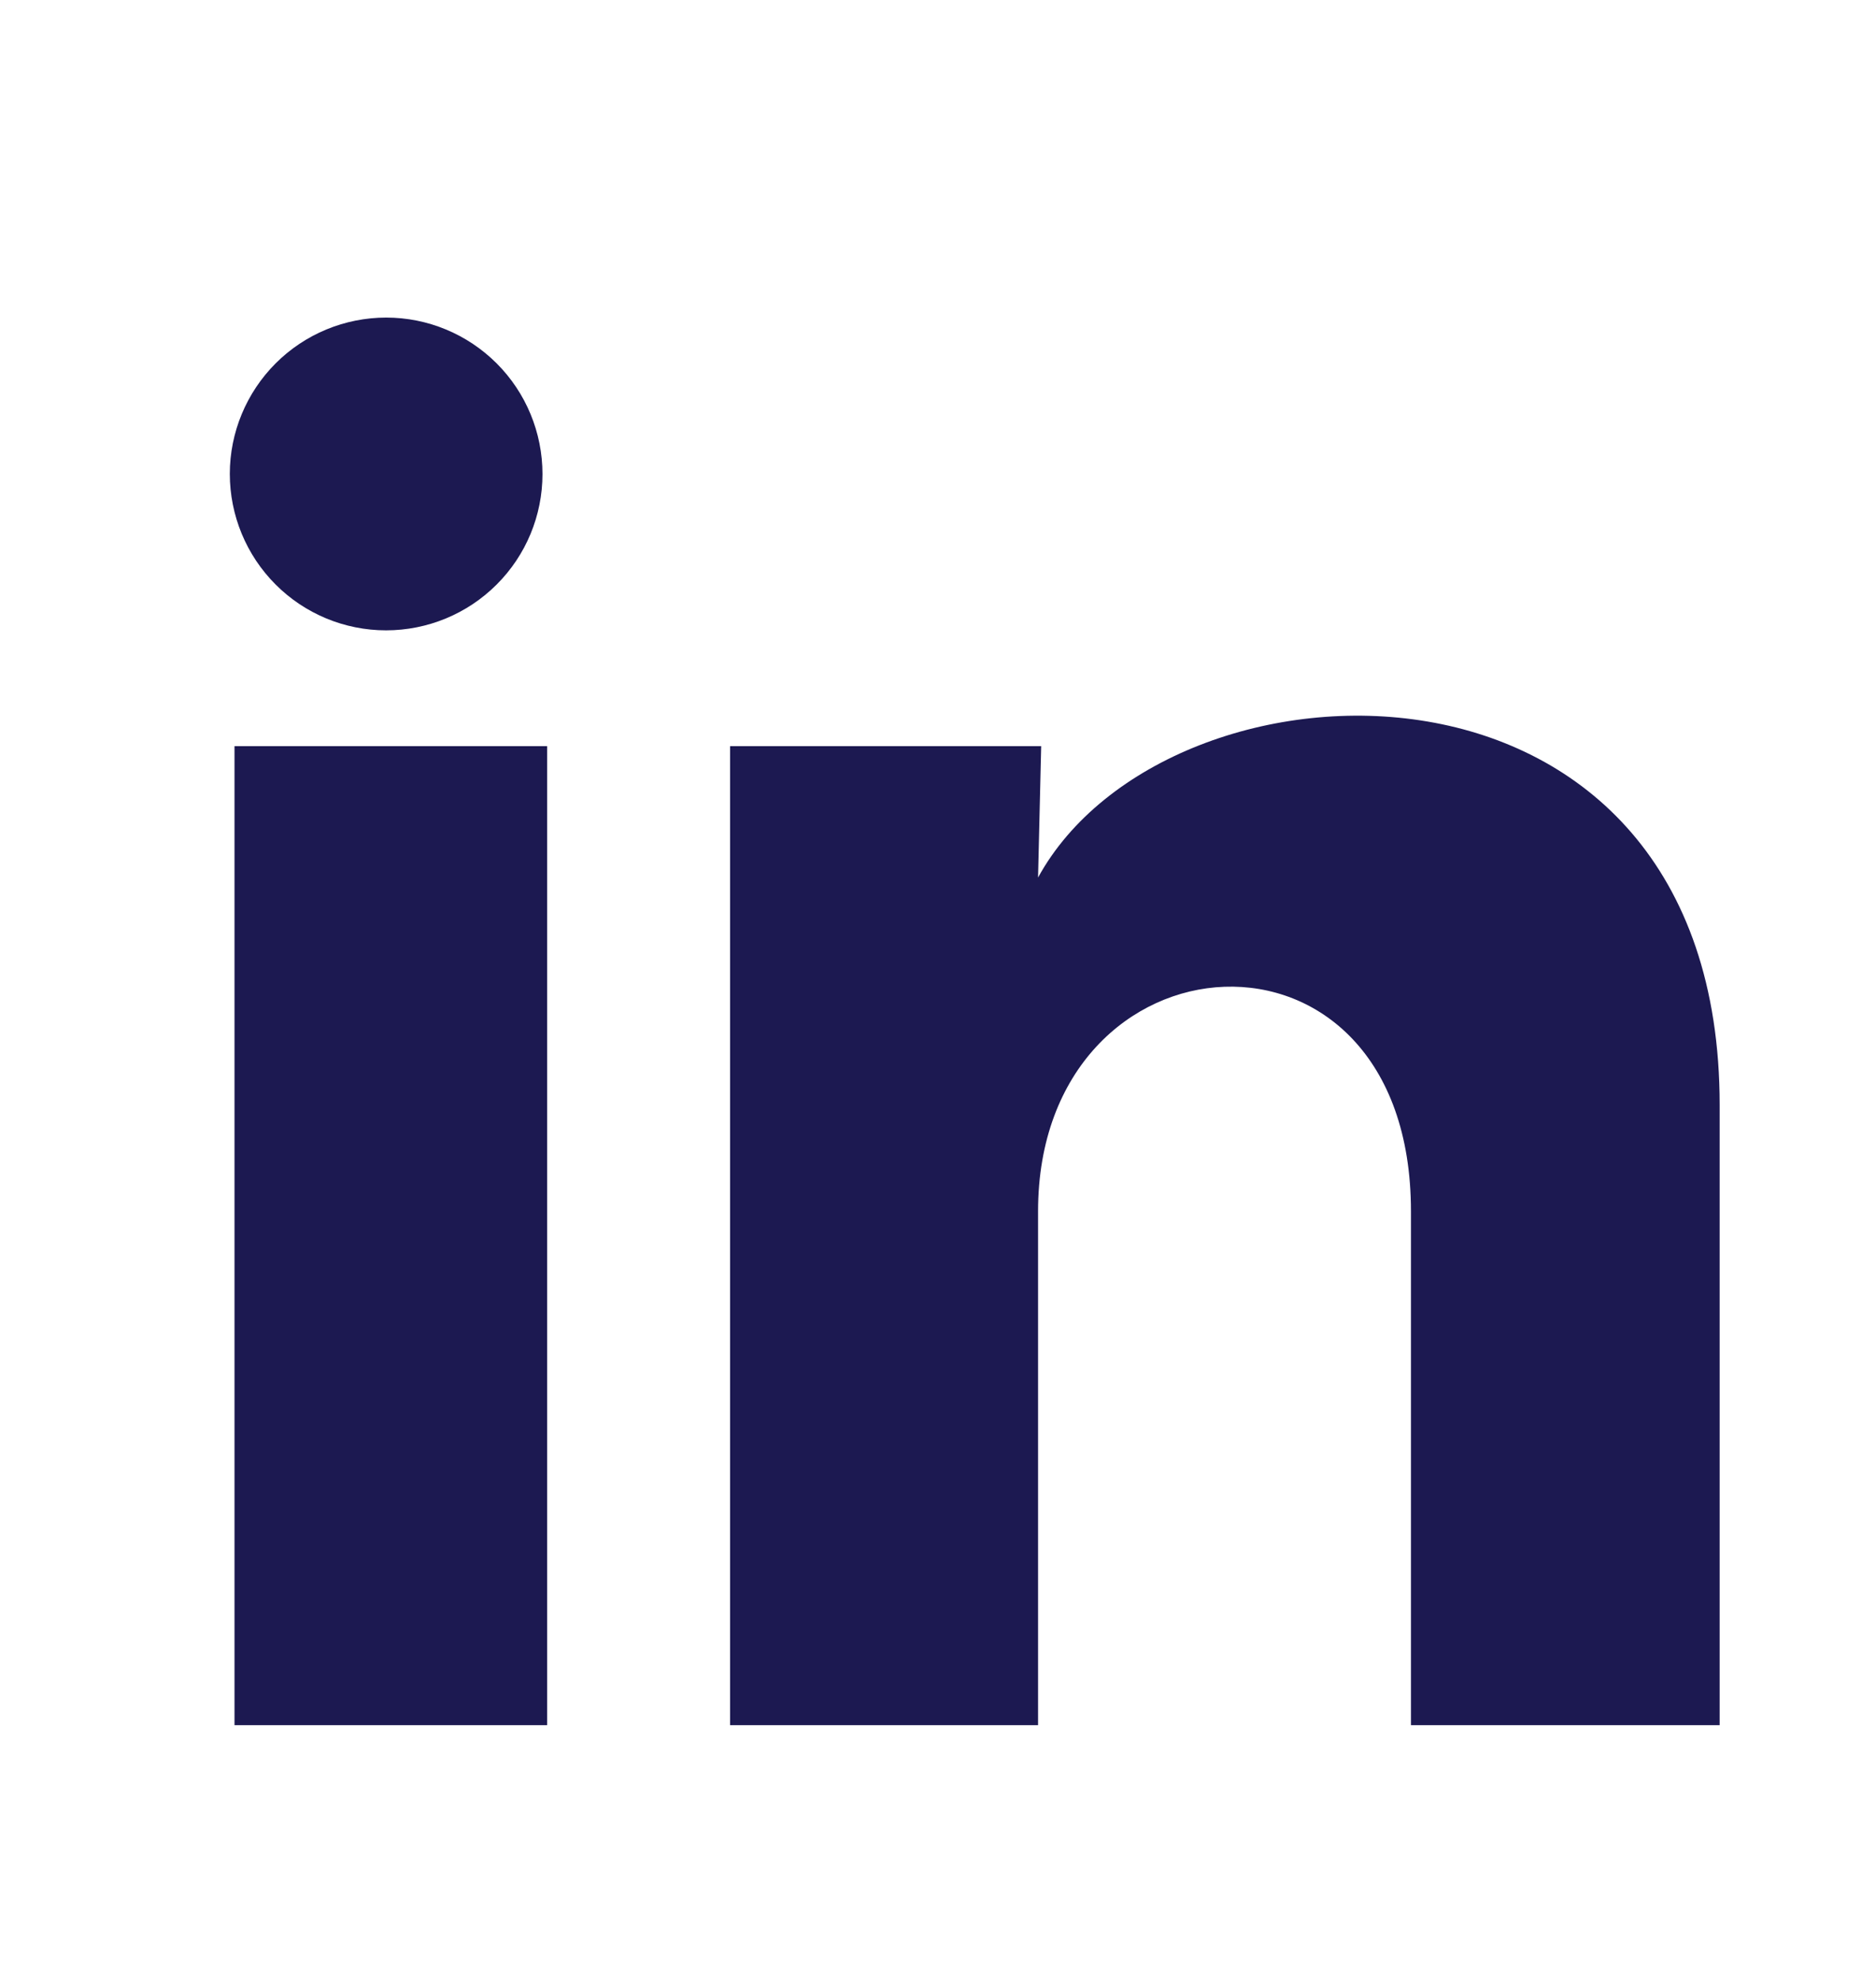 <?xml version="1.0" encoding="UTF-8"?> <svg xmlns="http://www.w3.org/2000/svg" width="18" height="19" viewBox="0 0 18 19" fill="none"><path d="M5.205 4.547C5.205 4.945 5.047 5.326 4.765 5.607C4.484 5.888 4.102 6.046 3.704 6.046C3.307 6.046 2.925 5.888 2.644 5.606C2.363 5.325 2.205 4.943 2.205 4.545C2.205 4.148 2.364 3.766 2.645 3.485C2.926 3.204 3.308 3.046 3.706 3.046C4.104 3.046 4.485 3.205 4.766 3.486C5.047 3.767 5.205 4.149 5.205 4.547ZM5.25 7.157H2.25V16.547H5.25V7.157ZM9.99 7.157H7.005V16.547H9.96V11.619C9.96 8.874 13.538 8.619 13.538 11.619V16.547H16.5V10.599C16.5 5.972 11.205 6.144 9.96 8.417L9.99 7.157Z" fill="#1c1951"></path></svg> 